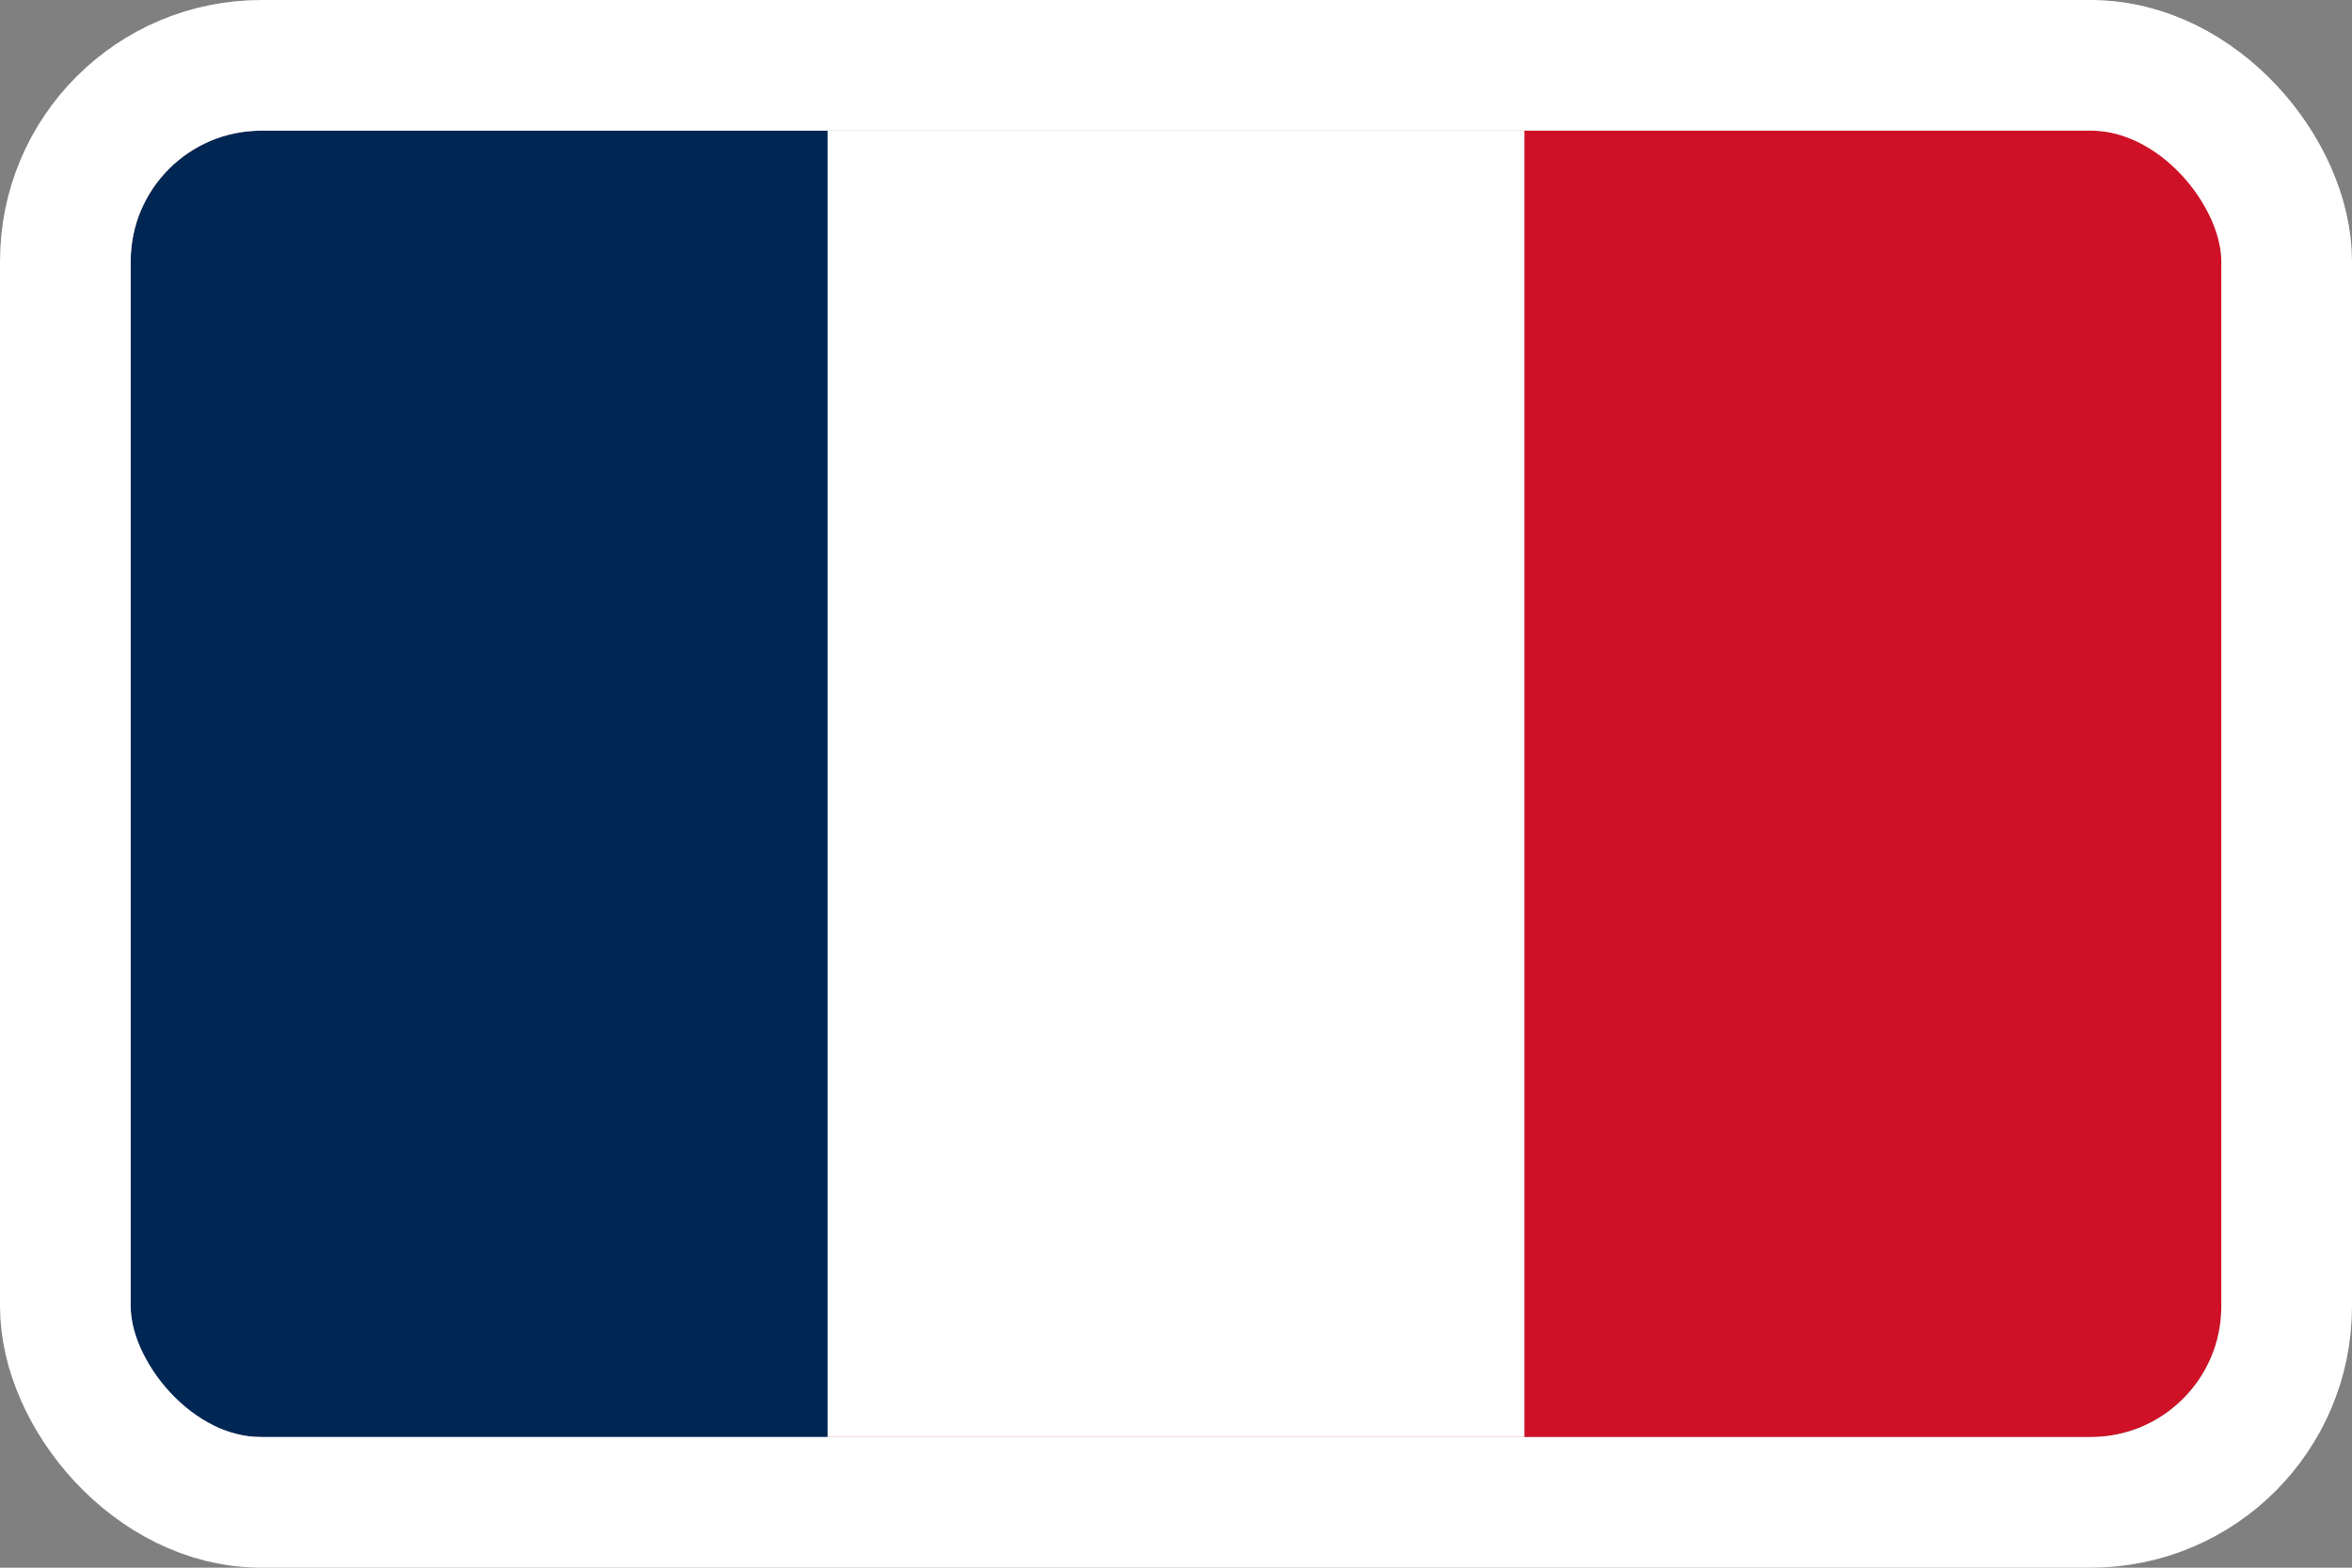 <?xml version="1.0" encoding="UTF-8"?>
<svg xmlns="http://www.w3.org/2000/svg" width="36" height="24" viewBox="0 0 36 24" fill="none">
  <rect x="0" y="0" width="36" height="24" fill="#808080" stroke="none"/>
  <g clip-path="url(#clip0_76_747)">
    <path d="M34 1H2V22.333H34V1Z" fill="#CE1126"></path>
    <path d="M23.333 1H2V22.333H23.333V1Z" fill="white"></path>
    <path d="M12.667 1H2V22.333H12.667V1Z" fill="#002654"></path>
  </g>
  <rect x="1" y="1" width="34" height="22" rx="3" stroke="white" stroke-width="2"></rect>
  <defs>
    <clipPath id="clip0_76_747">
      <rect x="2" y="2" width="32" height="20" rx="2" fill="white"></rect>
    </clipPath>
  </defs>
</svg>
